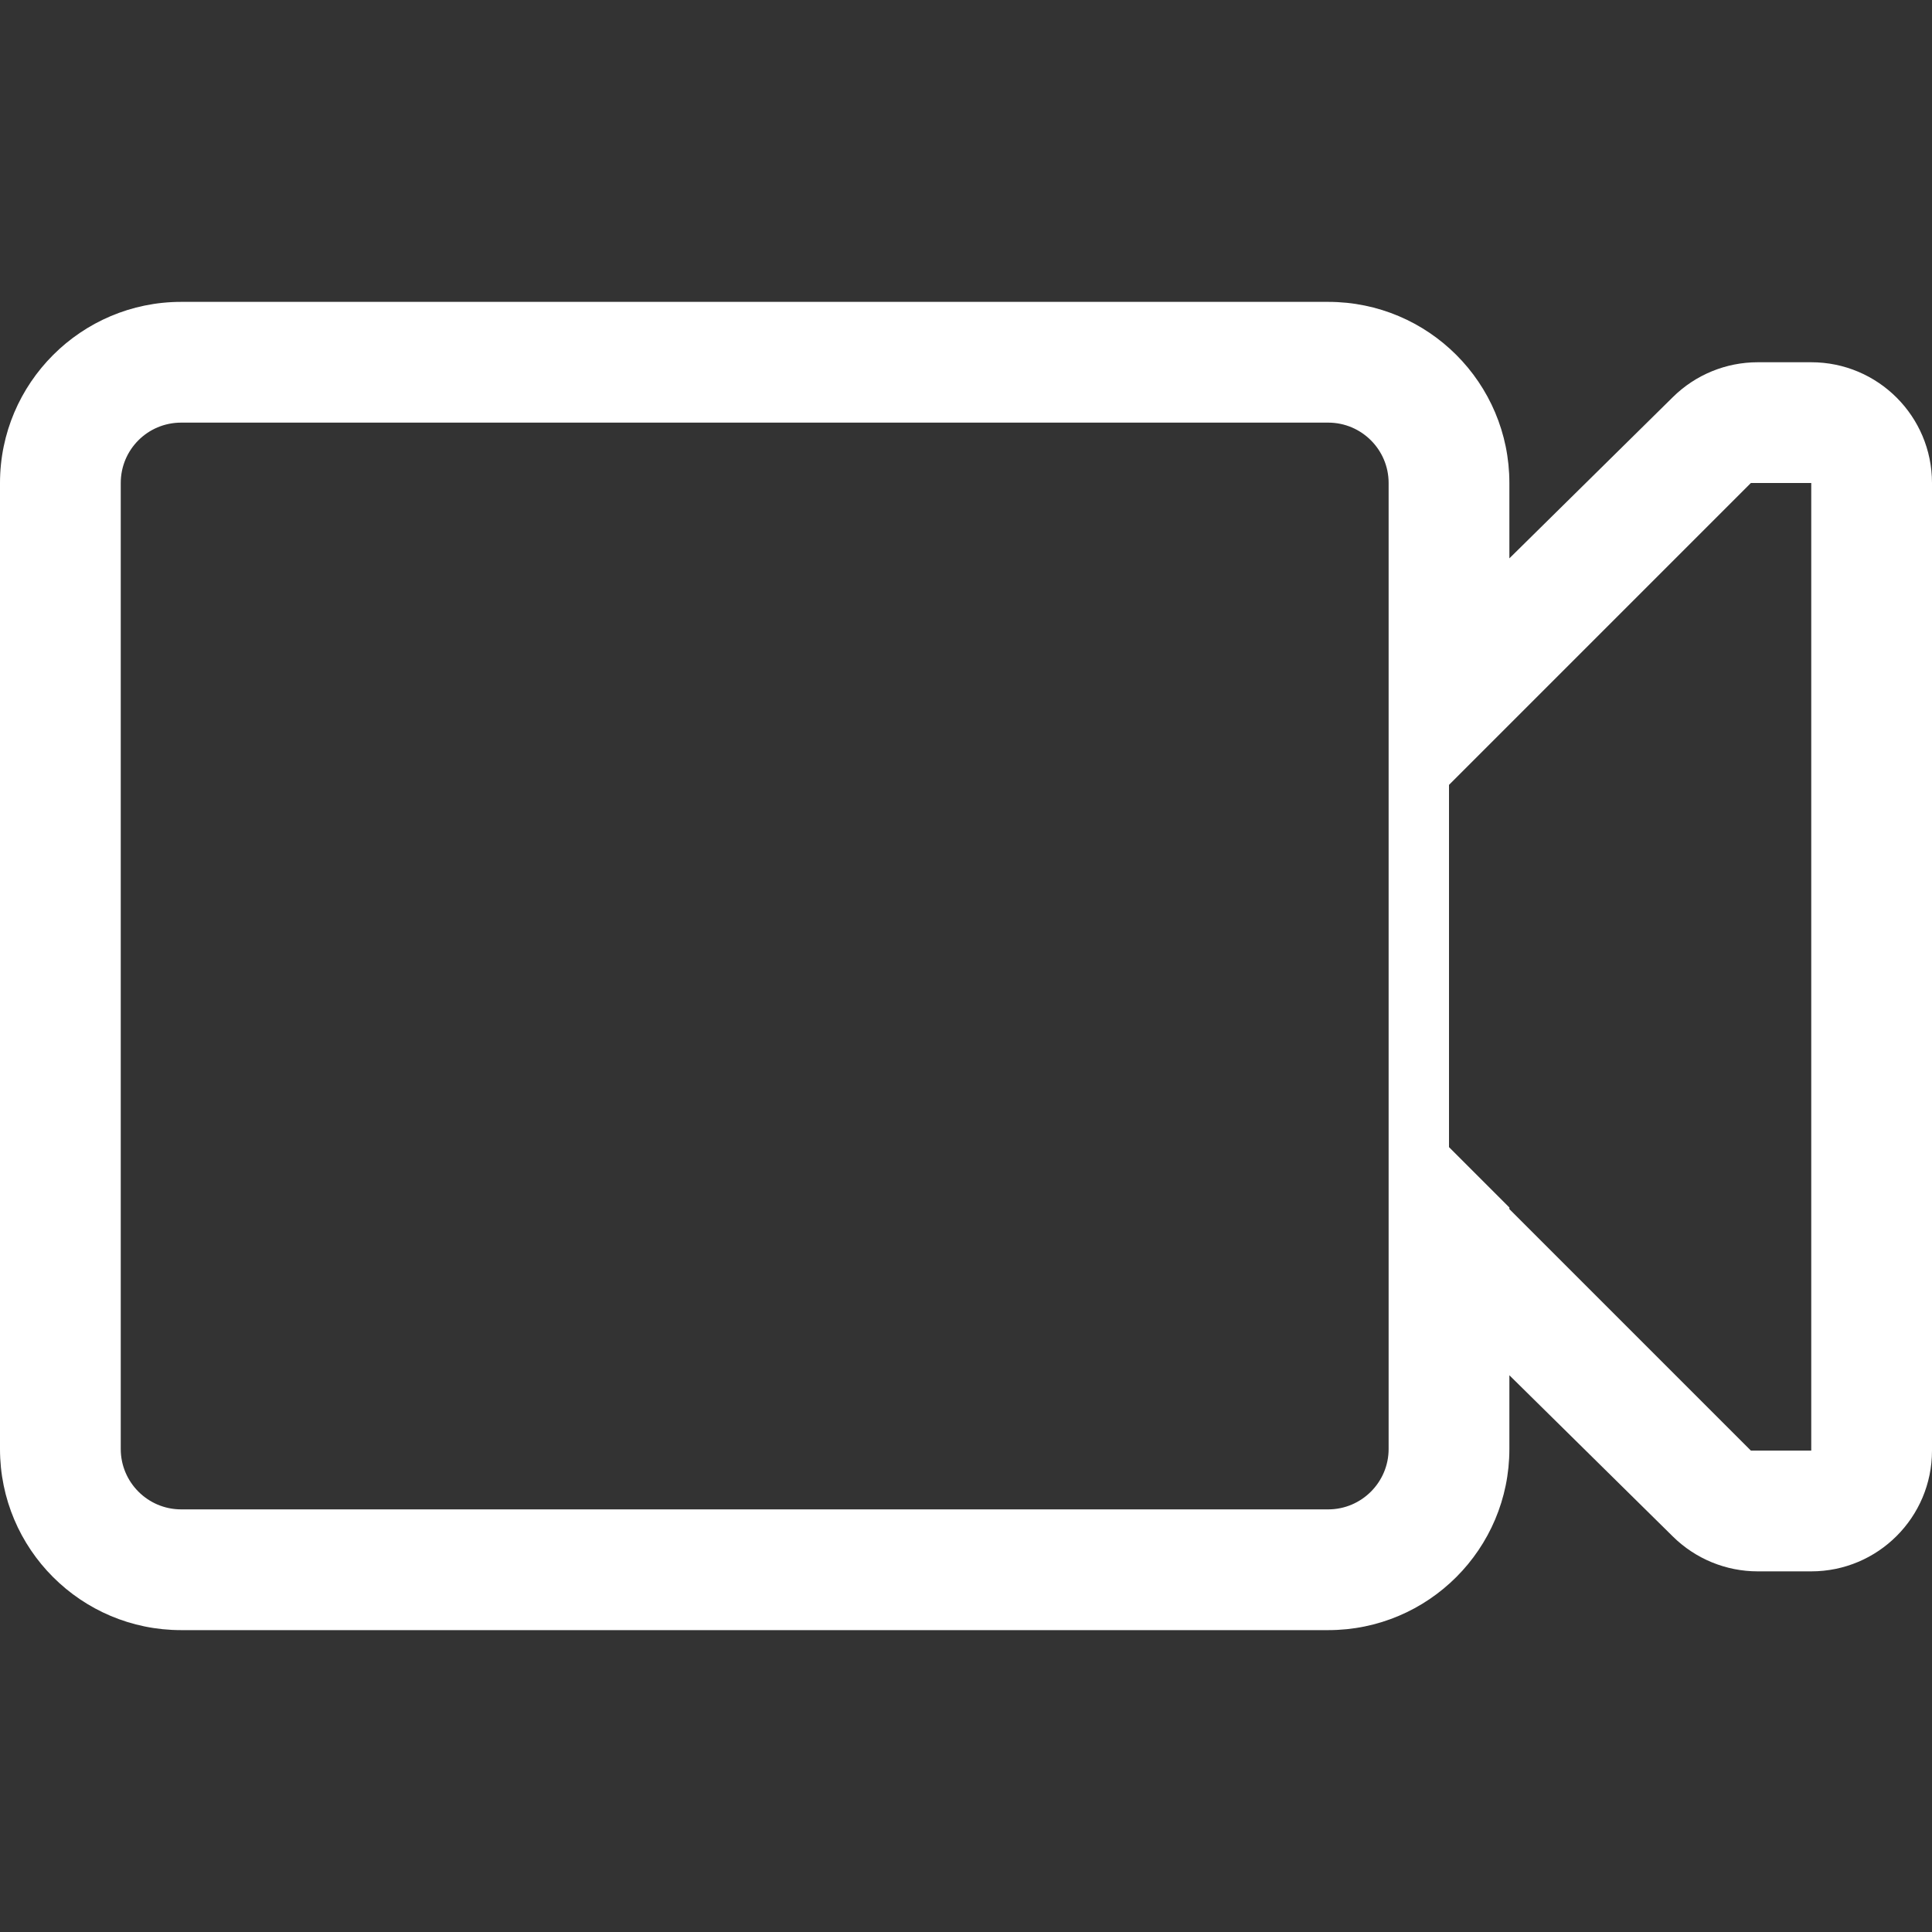 <svg width="24" height="24" viewBox="0 0 24 24" fill="none" xmlns="http://www.w3.org/2000/svg">
<rect x="0" y="0" width="24" height="24" fill="#333333" stroke="none"/>
<path d="M22.5 4.5H21.835C21.441 4.5 21.063 4.655 20.782 4.932L18.75 6.936V6C18.75 4.757 17.742 3.75 16.5 3.75H2.25C1.01 3.75 0 4.759 0 6V11.229V18C0 19.242 1.007 20.25 2.25 20.25H16.5C17.742 20.25 18.75 19.242 18.75 18V17.084L20.782 19.088C21.063 19.365 21.441 19.52 21.835 19.52H22.5C23.328 19.52 24 18.849 24 18.02V6C24 5.171 23.328 4.5 22.5 4.5ZM2.25 18.75C1.836 18.75 1.5 18.413 1.5 18V6C1.5 5.585 1.835 5.25 2.25 5.25H16.5C16.913 5.25 17.25 5.586 17.25 6V18C17.25 18.413 16.913 18.75 16.5 18.75H2.25ZM22.5 18.02H21.835H21.75L18.75 15.02V15L18 14.25V9.75L21.75 6H21.835H22.5V18.02Z" fill="white"/>
</svg>
